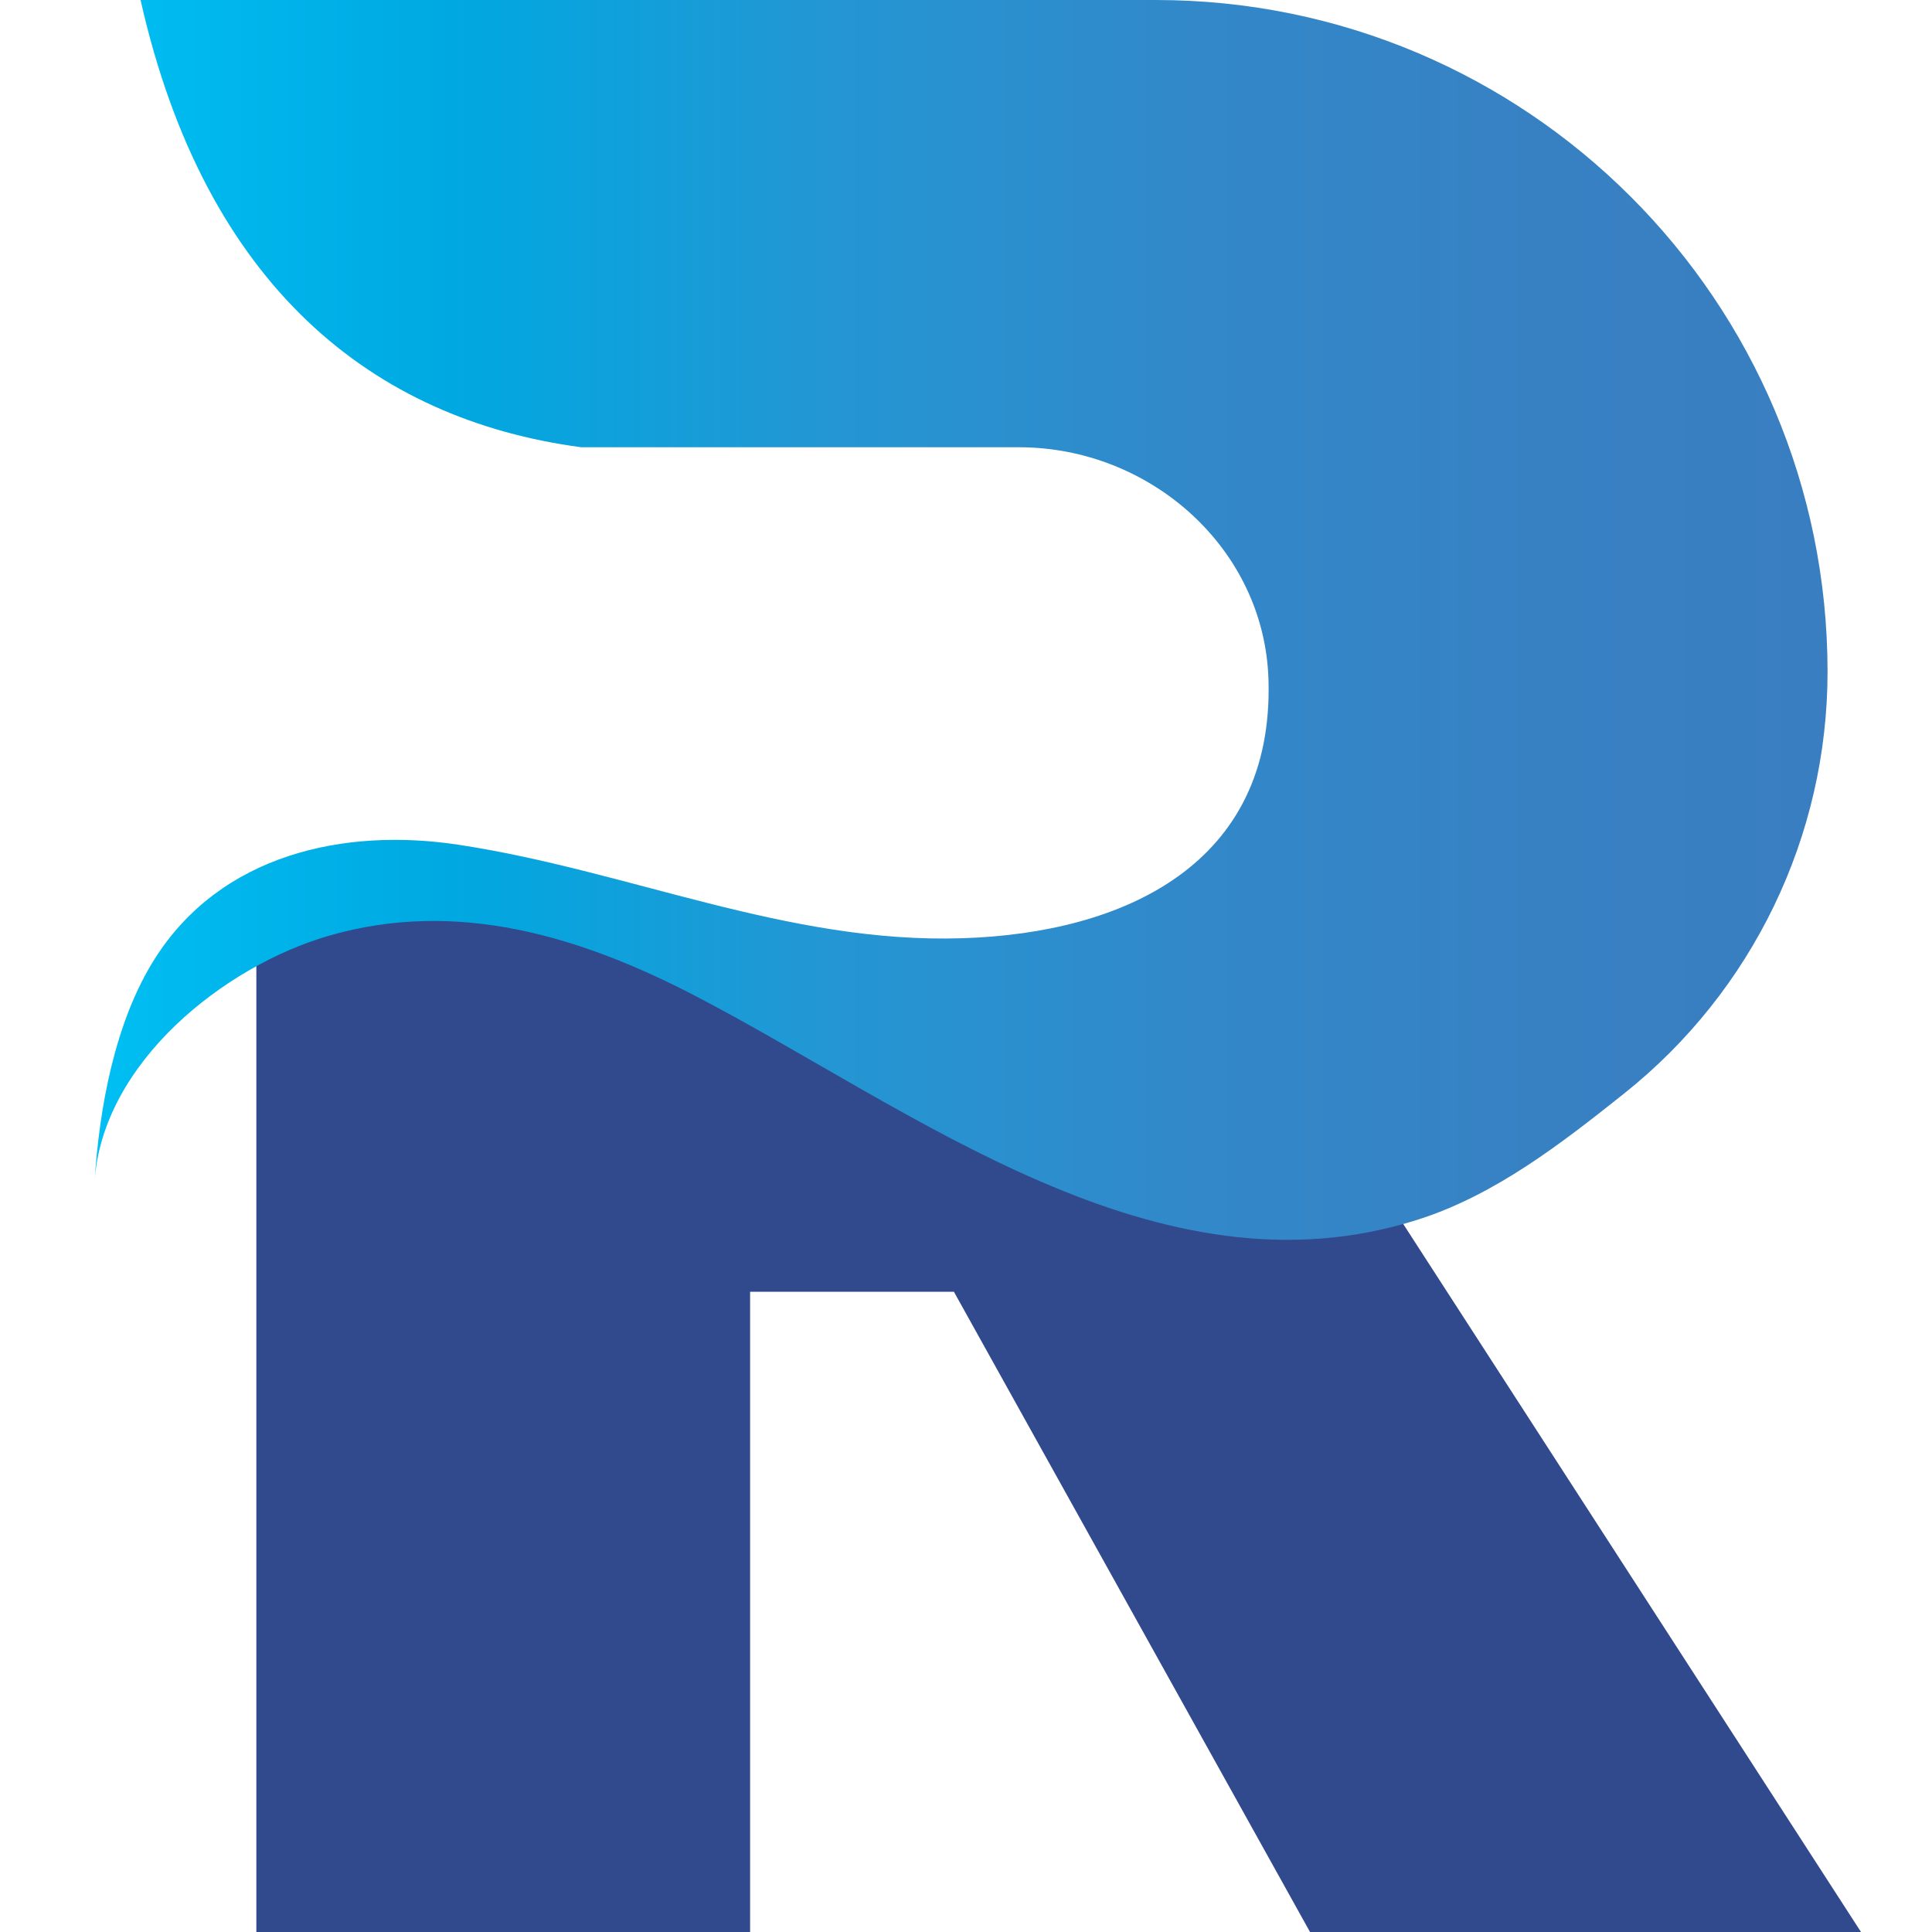 <?xml version="1.0" encoding="utf-8"?>
<!-- Generator: Adobe Illustrator 16.0.0, SVG Export Plug-In . SVG Version: 6.00 Build 0)  -->
<!DOCTYPE svg PUBLIC "-//W3C//DTD SVG 1.1//EN" "http://www.w3.org/Graphics/SVG/1.1/DTD/svg11.dtd">
<svg version="1.1" id="Layer_1" xmlns="http://www.w3.org/2000/svg" xmlns:xlink="http://www.w3.org/1999/xlink" x="0px" y="0px"
	 width="16px" height="16px" viewBox="0 0 16 16" enable-background="new 0 0 16 16" xml:space="preserve">
<g>
	<g>
		<path fill="#31498D" d="M11.585,10.081c0.001,0-0.036-0.076-0.038-0.08c-0.006-0.029-0.008-0.061,0.004-0.089
			c0.001-0.005,0.003-0.009,0.004-0.014c-0.005-0.007-0.011-0.02-0.018-0.04c-0.119-0.171,0.127-0.389,0.247-0.215
			c0.021,0.03,0.044,0.062,0.063,0.093c0.513-0.164,1.045-0.444,1.435-0.804c0.219-0.2,0.396-0.433,0.589-0.66
			c0.104-0.124,0.23-0.24,0.326-0.371c0.364-0.709,0.573-1.573,0.573-2.6c0-3.353-2.614-5.159-6.395-5.159H2.123v1.646
			C2.276,1.78,2.415,1.866,2.504,2H2.503c0.011,0.016,0.023,0.031,0.036,0.047c0.024,0.031,0.05,0.06,0.077,0.086
			C2.628,2.146,2.684,2.195,2.68,2.191c0.019,0.016,0.038,0.031,0.058,0.044c0.068,0.046,0.137,0.089,0.209,0.126
			c0.01,0.007,0.02,0.011,0.031,0.016C2.982,2.38,2.986,2.384,2.994,2.386c0.039,0.018,0.078,0.036,0.117,0.051
			c0.312,0.126,0.636,0.211,0.958,0.304c0.372,0.109,0.72,0.287,1.093,0.387c0.017,0.004,0.149,0.033,0.108,0.027
			C5.328,3.164,5.385,3.173,5.441,3.18c0.125,0.009,0.142,0.006,0.273-0.022c0.228-0.051,0.451-0.1,0.687-0.082
			c0.165,0.011,0.353,0.149,0.365,0.327C6.769,3.424,6.77,3.448,6.772,3.471h1.865c1.069,0,2.044,0.809,2.044,2.093
			c0,0.58-0.208,1.062-0.534,1.418c0.144,0.011,0.276,0.073,0.34,0.22c0.069,0.158-0.12,0.282-0.234,0.213
			c-0.014,0.053-0.052,0.098-0.123,0.109C9.854,7.57,9.66,7.799,9.391,7.863C9.097,7.932,8.8,7.959,8.499,7.979
			C7.82,8.023,7.154,7.992,6.477,7.99c-0.078,0-0.123-0.044-0.139-0.1c-0.036-0.009-0.069-0.022-0.1-0.04
			C5.425,7.67,4.661,7.379,3.864,7.319C3.438,7.288,3.075,7.334,2.641,7.395c-0.175,0.024-0.344,0.082-0.518,0.12V16h4.089v-5.302
			H7.9L10.849,16h4.563L11.585,10.081z"/>
	</g>
	<linearGradient id="SVGID_1_" gradientUnits="userSpaceOnUse" x1="0.783" y1="5.134" x2="15.134" y2="5.134">
		<stop  offset="0" style="stop-color:#00BFF3"/>
		<stop  offset="0.207" style="stop-color:#00A8E1"/>
		<stop  offset="0.428" style="stop-color:#2496D3"/>
		<stop  offset="0.639" style="stop-color:#3288C9"/>
		<stop  offset="0.835" style="stop-color:#3781C3"/>
		<stop  offset="1" style="stop-color:#397EC1"/>
	</linearGradient>
	<path fill="url(#SVGID_1_)" d="M9.572,0H1.164c0.535,2.373,1.925,3.475,3.65,3.704h3.625c1.086,0,2.033,0.837,2.066,1.924
		c0.047,1.529-1.195,2.1-2.535,2.142C6.517,7.817,5.204,7.208,3.791,6.995c-0.942-0.142-1.962,0.08-2.51,0.946
		C0.95,8.465,0.822,9.177,0.783,9.787C0.847,8.799,1.858,8.001,2.722,7.75c1.063-0.309,2.086,0.004,3.037,0.498
		c1.806,0.94,3.828,2.544,5.988,1.851c0.637-0.204,1.186-0.631,1.702-1.042c1.065-0.847,1.686-2.133,1.686-3.495
		C15.134,2.491,12.645,0,9.572,0z"/>
</g>
</svg>
